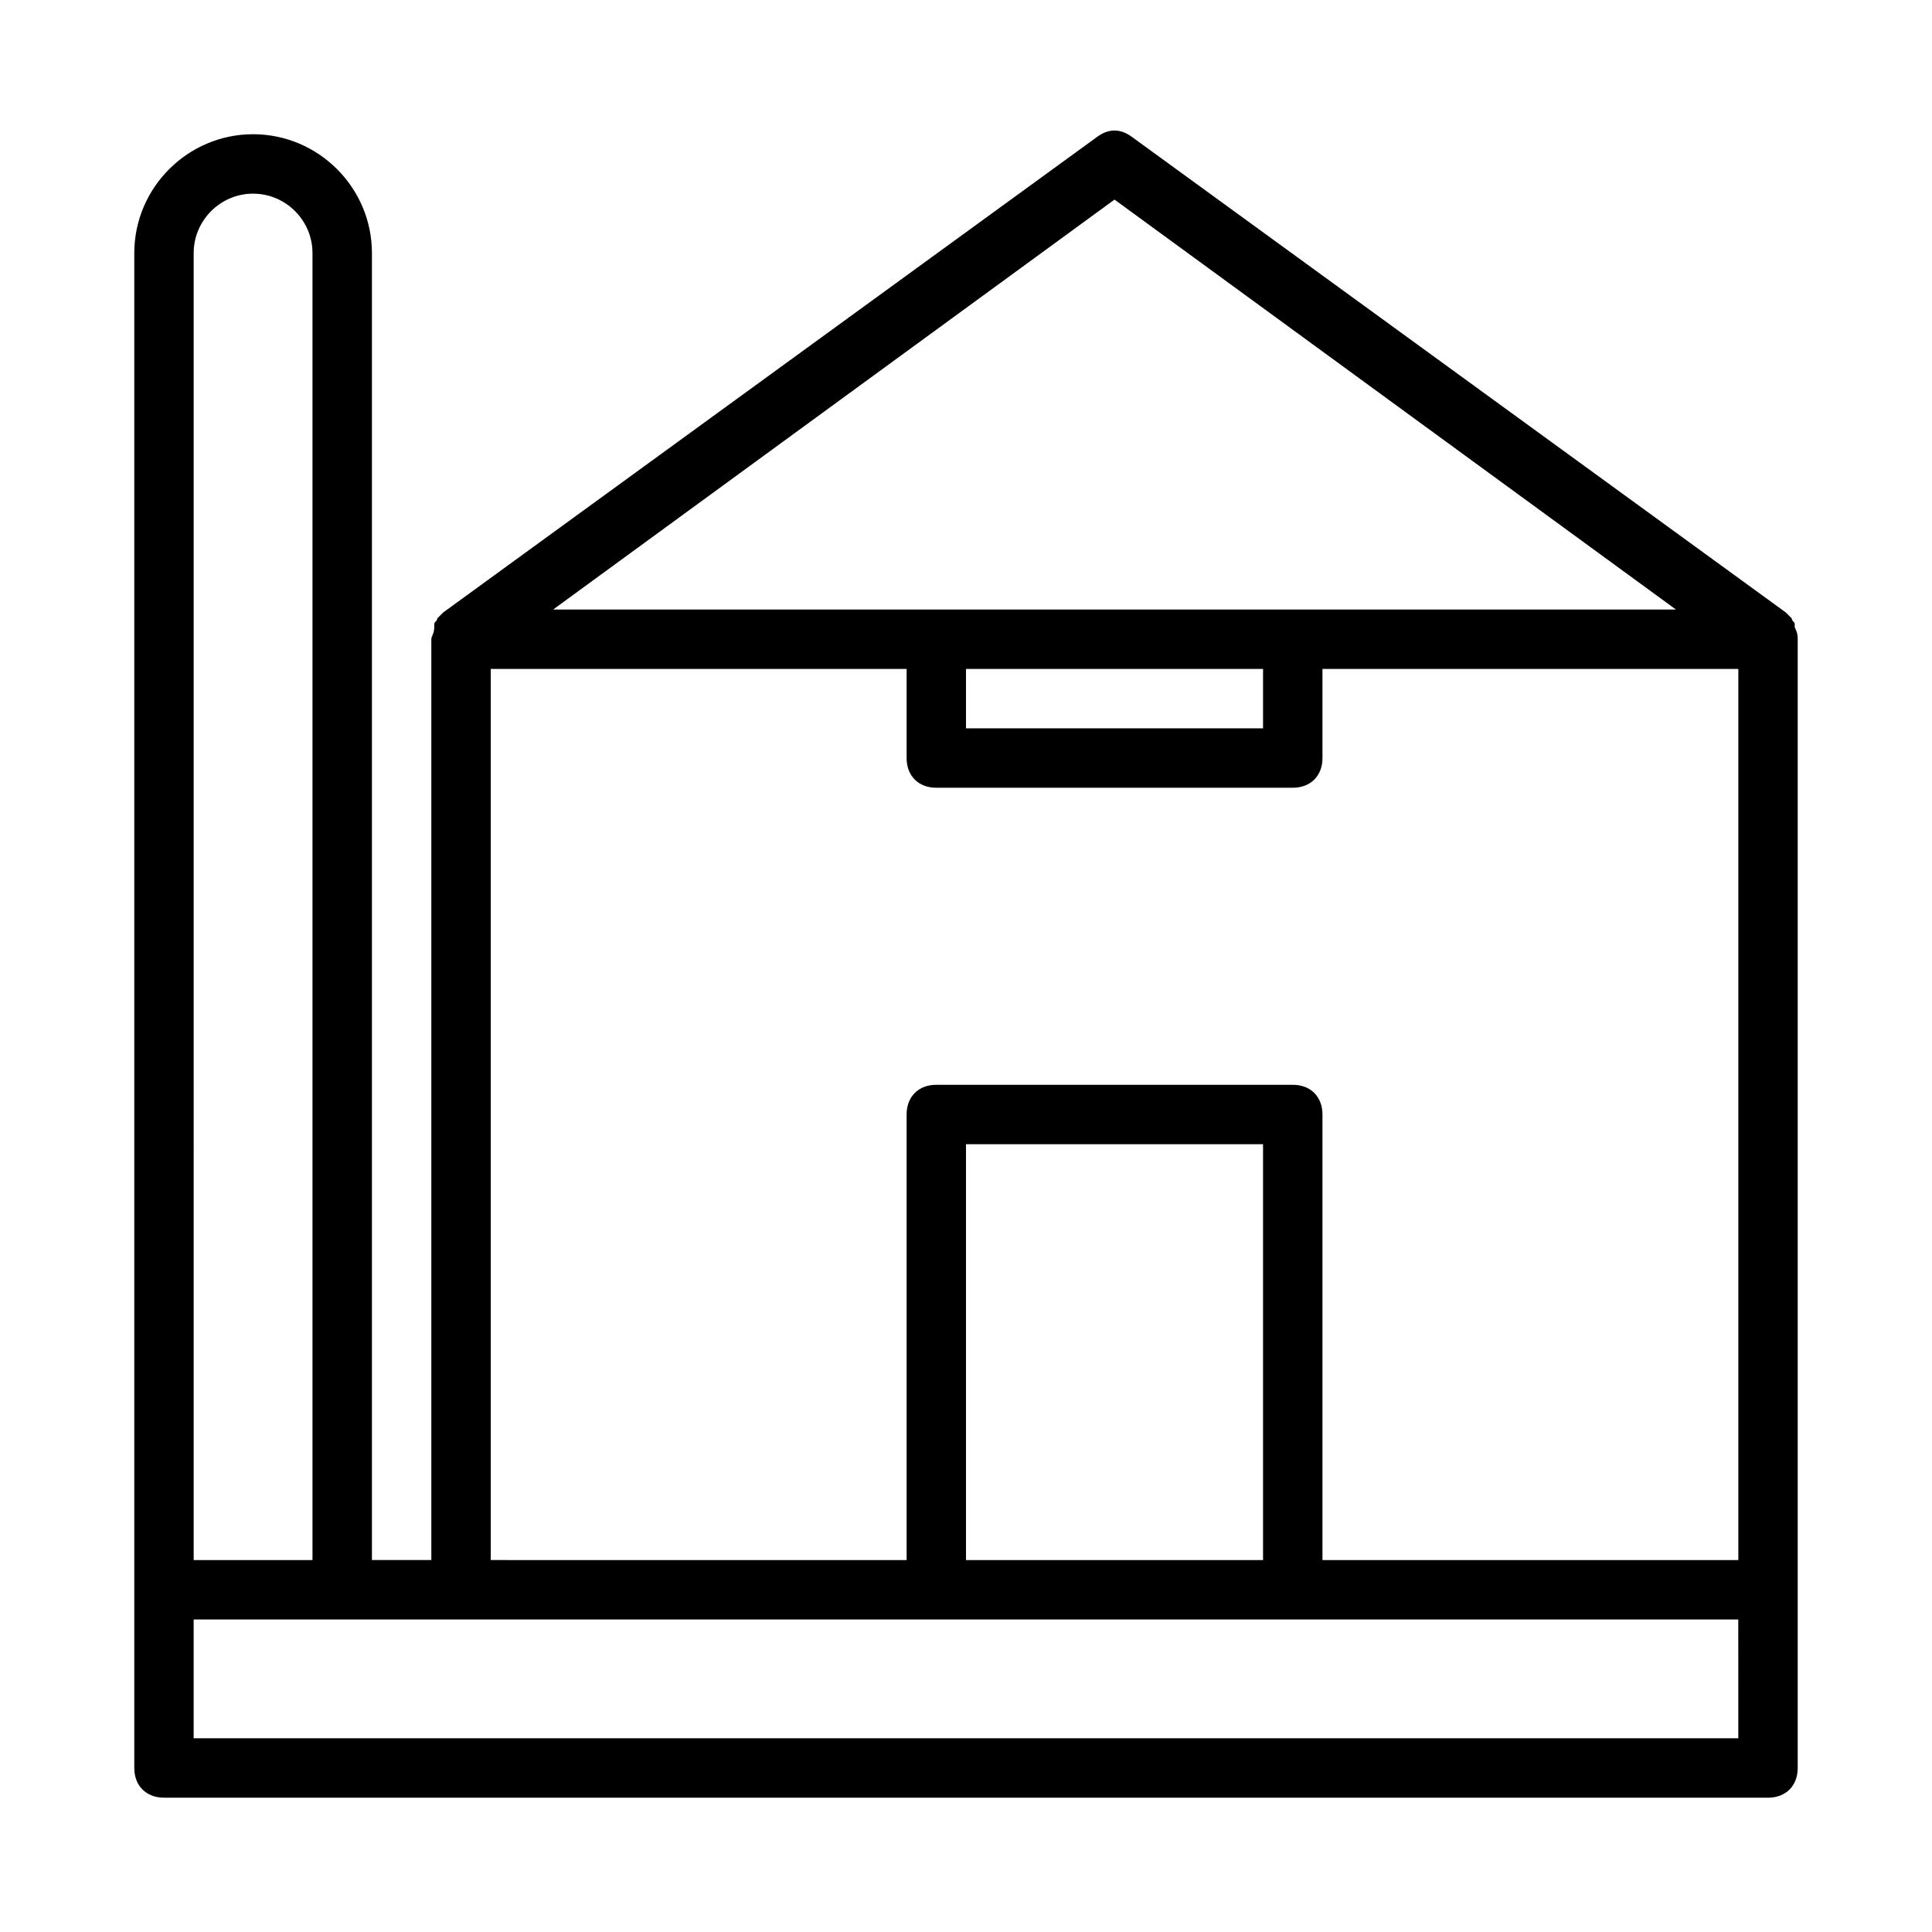 <?xml version="1.0" encoding="UTF-8"?>
<!-- Uploaded to: SVG Repo, www.svgrepo.com, Generator: SVG Repo Mixer Tools -->
<svg fill="#000000" width="800px" height="800px" version="1.1" viewBox="144 144 512 512" xmlns="http://www.w3.org/2000/svg">
 <path d="m187.45 620.41h425.09c4.723 0 7.871-3.148 7.871-7.871v-299.14c0-0.789 0-1.574-0.789-3.148v-0.789c0-0.789-0.789-0.789-0.789-1.574l-1.578-1.578-173.18-125.95c-3.148-2.363-6.297-2.363-9.445 0l-173.18 125.95-1.578 1.578c0 0.789-0.789 0.789-0.789 1.574v0.789c0.012 1.574-0.777 2.359-0.777 3.148v244.03h-15.742v-346.37c0-17.32-14.168-31.488-31.488-31.488-17.32 0-31.488 14.168-31.488 31.488v401.47c0 4.723 3.148 7.871 7.871 7.871zm417.22-15.742h-409.35v-31.488h409.34zm-125.95-47.234h-78.719v-110.21h78.719zm-39.359-360.54 148.78 108.64h-297.56zm-39.359 124.38h78.719v15.742l-78.719 0.004zm-125.95 0h110.21v23.617c0 4.723 3.148 7.871 7.871 7.871h94.465c4.723 0 7.871-3.148 7.871-7.871v-23.617h110.21v236.16h-110.21v-118.08c0-4.723-3.148-7.871-7.871-7.871h-94.465c-4.723 0-7.871 3.148-7.871 7.871v118.08l-110.21-0.004zm-78.723-110.21c0-8.66 7.086-15.742 15.742-15.742 8.66 0 15.742 7.086 15.742 15.742v346.37h-31.484z"/>
</svg>